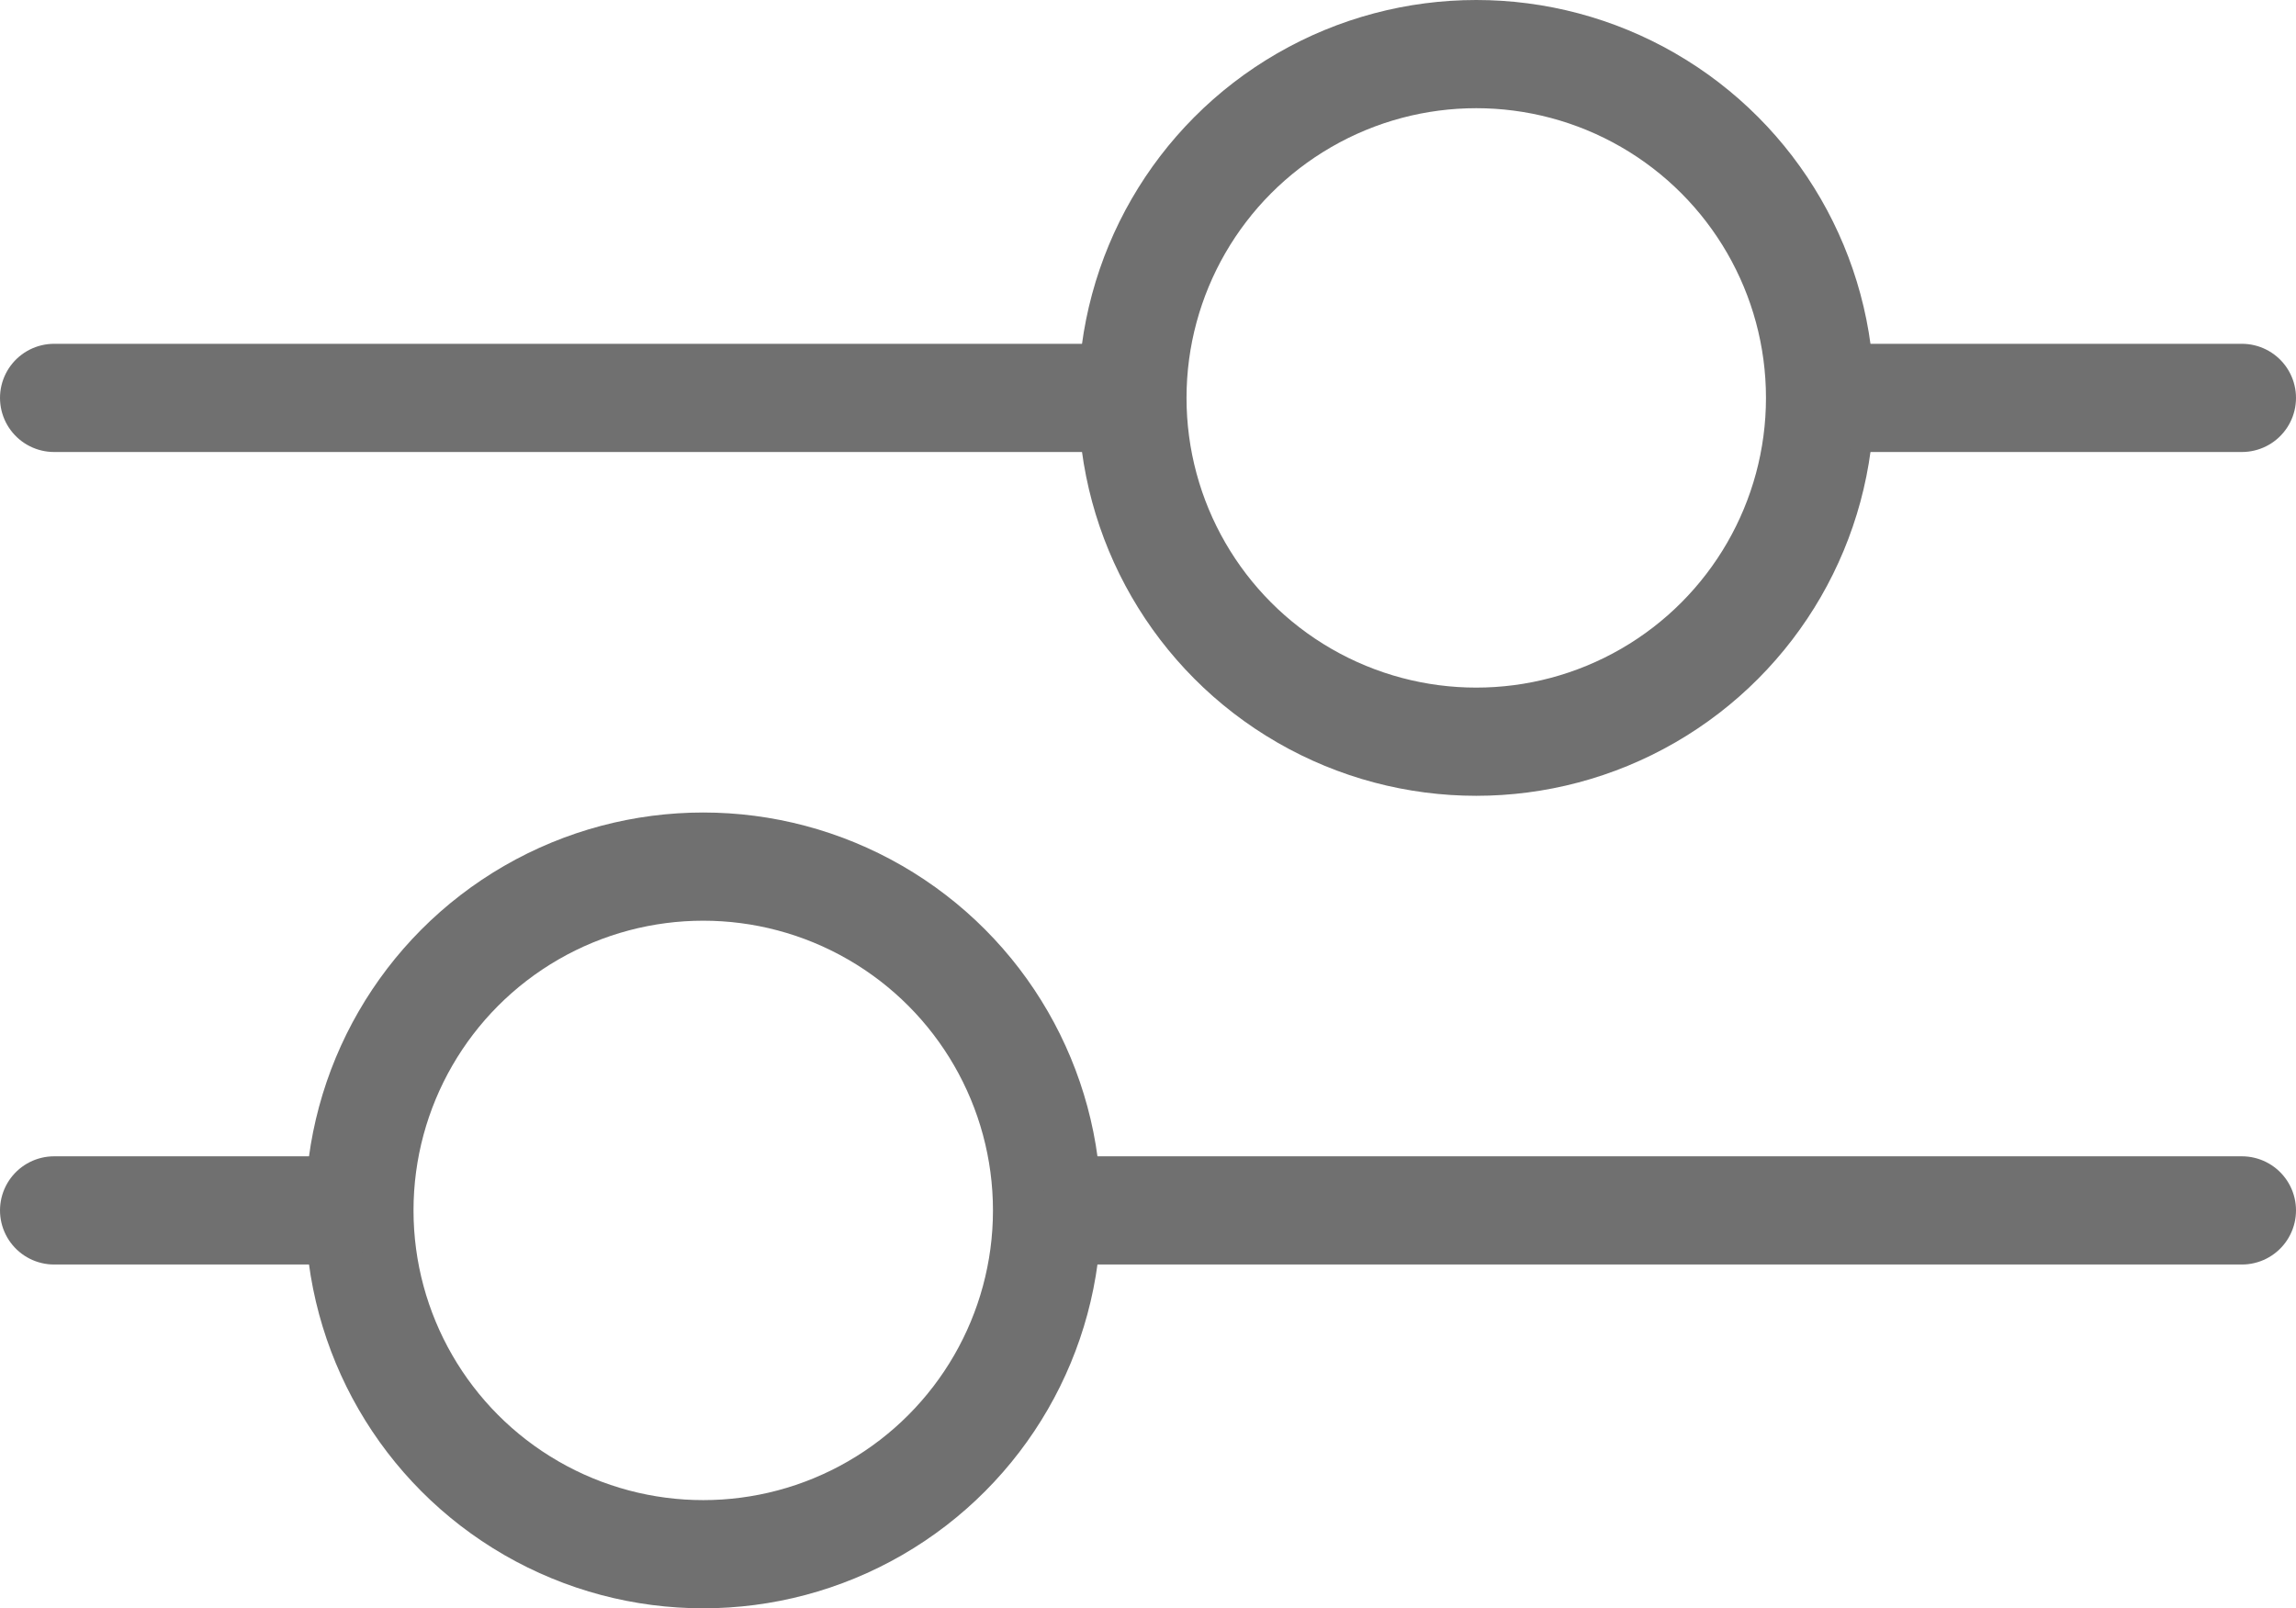 <svg xmlns="http://www.w3.org/2000/svg" width="26.524" height="18.581" viewBox="0 0 26.524 18.581"><g transform="translate(-1124.459 -577.236)"><circle cx="3.972" cy="3.972" r="3.972" transform="translate(1137.541 577.861)" fill="none" stroke="#707070" stroke-miterlimit="10" stroke-width="1.25"/><line x1="12.095" transform="translate(1125.084 581.833)" fill="none" stroke="#707070" stroke-linecap="round" stroke-miterlimit="10" stroke-width="1.25"/><line x1="4.333" transform="translate(1146.025 581.833)" fill="none" stroke="#707070" stroke-linecap="round" stroke-miterlimit="10" stroke-width="1.25"/><circle cx="3.972" cy="3.972" r="3.972" transform="translate(1128.611 587.248)" fill="none" stroke="#707070" stroke-miterlimit="10" stroke-width="1.25"/><line x1="3.166" transform="translate(1125.084 591.22)" fill="none" stroke="#707070" stroke-linecap="round" stroke-miterlimit="10" stroke-width="1.25"/><line x1="13.262" transform="translate(1137.096 591.22)" fill="none" stroke="#707070" stroke-linecap="round" stroke-miterlimit="10" stroke-width="1.25"/></g></svg>